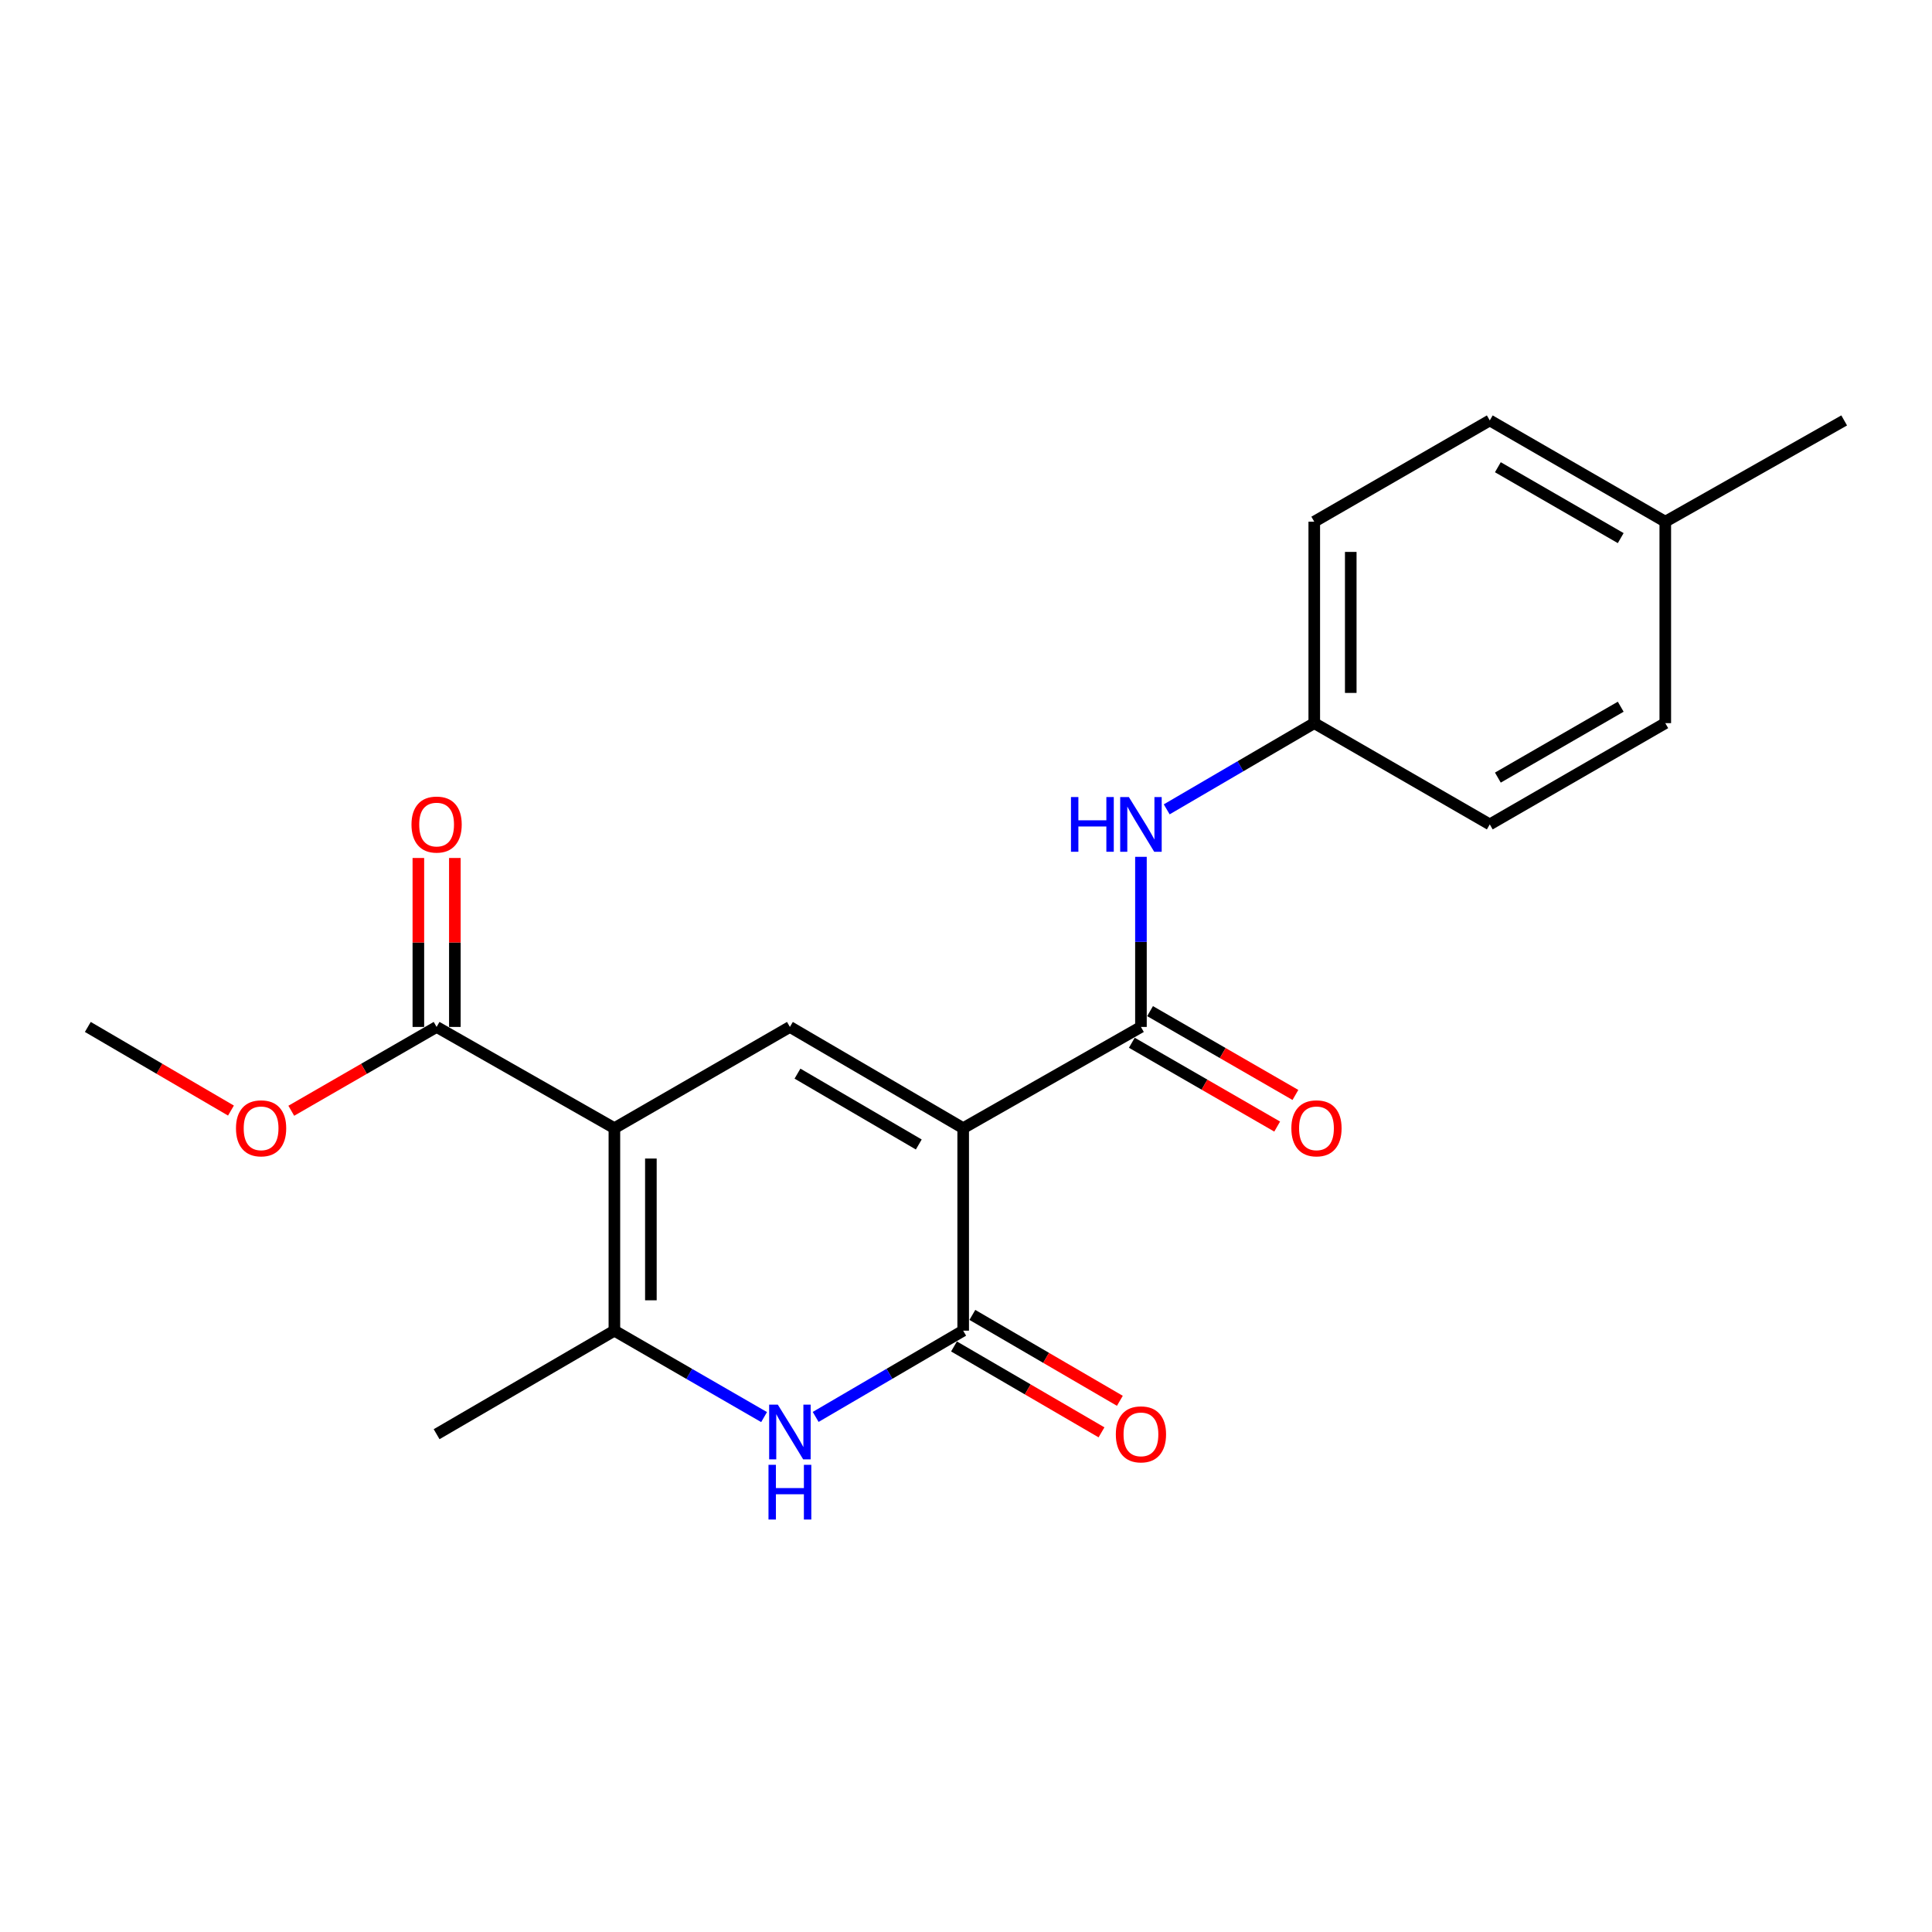 <?xml version='1.0' encoding='iso-8859-1'?>
<svg version='1.1' baseProfile='full'
              xmlns='http://www.w3.org/2000/svg'
                      xmlns:rdkit='http://www.rdkit.org/xml'
                      xmlns:xlink='http://www.w3.org/1999/xlink'
                  xml:space='preserve'
width='1000px' height='1000px' viewBox='0 0 1000 1000'>
<!-- END OF HEADER -->
<rect style='opacity:1.0;fill:#FFFFFF;stroke:none' width='1000' height='1000' x='0' y='0'> </rect>
<path class='bond-1' d='M 498.541,583.937 L 408.852,531.542' style='fill:none;fill-rule:evenodd;stroke:#000000;stroke-width:6px;stroke-linecap:butt;stroke-linejoin:miter;stroke-opacity:1' />
<path class='bond-1' d='M 475.56,592.387 L 412.777,555.711' style='fill:none;fill-rule:evenodd;stroke:#000000;stroke-width:6px;stroke-linecap:butt;stroke-linejoin:miter;stroke-opacity:1' />
<path class='bond-2' d='M 498.541,583.937 L 498.541,688.758' style='fill:none;fill-rule:evenodd;stroke:#000000;stroke-width:6px;stroke-linecap:butt;stroke-linejoin:miter;stroke-opacity:1' />
<path class='bond-5' d='M 498.541,583.937 L 590.55,531.542' style='fill:none;fill-rule:evenodd;stroke:#000000;stroke-width:6px;stroke-linecap:butt;stroke-linejoin:miter;stroke-opacity:1' />
<path class='bond-0' d='M 318.008,583.937 L 408.852,531.542' style='fill:none;fill-rule:evenodd;stroke:#000000;stroke-width:6px;stroke-linecap:butt;stroke-linejoin:miter;stroke-opacity:1' />
<path class='bond-6' d='M 318.008,583.937 L 225.988,531.542' style='fill:none;fill-rule:evenodd;stroke:#000000;stroke-width:6px;stroke-linecap:butt;stroke-linejoin:miter;stroke-opacity:1' />
<path class='bond-21' d='M 318.008,583.937 L 318.008,688.758' style='fill:none;fill-rule:evenodd;stroke:#000000;stroke-width:6px;stroke-linecap:butt;stroke-linejoin:miter;stroke-opacity:1' />
<path class='bond-21' d='M 336.896,599.66 L 336.896,673.035' style='fill:none;fill-rule:evenodd;stroke:#000000;stroke-width:6px;stroke-linecap:butt;stroke-linejoin:miter;stroke-opacity:1' />
<path class='bond-3' d='M 498.541,688.758 L 460.365,711.078' style='fill:none;fill-rule:evenodd;stroke:#000000;stroke-width:6px;stroke-linecap:butt;stroke-linejoin:miter;stroke-opacity:1' />
<path class='bond-3' d='M 460.365,711.078 L 422.189,733.398' style='fill:none;fill-rule:evenodd;stroke:#0000FF;stroke-width:6px;stroke-linecap:butt;stroke-linejoin:miter;stroke-opacity:1' />
<path class='bond-8' d='M 493.789,696.92 L 531.962,719.15' style='fill:none;fill-rule:evenodd;stroke:#000000;stroke-width:6px;stroke-linecap:butt;stroke-linejoin:miter;stroke-opacity:1' />
<path class='bond-8' d='M 531.962,719.15 L 570.136,741.38' style='fill:none;fill-rule:evenodd;stroke:#FF0000;stroke-width:6px;stroke-linecap:butt;stroke-linejoin:miter;stroke-opacity:1' />
<path class='bond-8' d='M 503.294,680.597 L 541.468,702.827' style='fill:none;fill-rule:evenodd;stroke:#000000;stroke-width:6px;stroke-linecap:butt;stroke-linejoin:miter;stroke-opacity:1' />
<path class='bond-8' d='M 541.468,702.827 L 579.641,725.057' style='fill:none;fill-rule:evenodd;stroke:#FF0000;stroke-width:6px;stroke-linecap:butt;stroke-linejoin:miter;stroke-opacity:1' />
<path class='bond-4' d='M 395.489,733.482 L 356.748,711.12' style='fill:none;fill-rule:evenodd;stroke:#0000FF;stroke-width:6px;stroke-linecap:butt;stroke-linejoin:miter;stroke-opacity:1' />
<path class='bond-4' d='M 356.748,711.12 L 318.008,688.758' style='fill:none;fill-rule:evenodd;stroke:#000000;stroke-width:6px;stroke-linecap:butt;stroke-linejoin:miter;stroke-opacity:1' />
<path class='bond-13' d='M 318.008,688.758 L 225.988,742.339' style='fill:none;fill-rule:evenodd;stroke:#000000;stroke-width:6px;stroke-linecap:butt;stroke-linejoin:miter;stroke-opacity:1' />
<path class='bond-7' d='M 590.55,531.542 L 590.55,487.516' style='fill:none;fill-rule:evenodd;stroke:#000000;stroke-width:6px;stroke-linecap:butt;stroke-linejoin:miter;stroke-opacity:1' />
<path class='bond-7' d='M 590.55,487.516 L 590.55,443.49' style='fill:none;fill-rule:evenodd;stroke:#0000FF;stroke-width:6px;stroke-linecap:butt;stroke-linejoin:miter;stroke-opacity:1' />
<path class='bond-9' d='M 585.832,539.723 L 623.448,561.416' style='fill:none;fill-rule:evenodd;stroke:#000000;stroke-width:6px;stroke-linecap:butt;stroke-linejoin:miter;stroke-opacity:1' />
<path class='bond-9' d='M 623.448,561.416 L 661.065,583.109' style='fill:none;fill-rule:evenodd;stroke:#FF0000;stroke-width:6px;stroke-linecap:butt;stroke-linejoin:miter;stroke-opacity:1' />
<path class='bond-9' d='M 595.268,523.36 L 632.885,545.053' style='fill:none;fill-rule:evenodd;stroke:#000000;stroke-width:6px;stroke-linecap:butt;stroke-linejoin:miter;stroke-opacity:1' />
<path class='bond-9' d='M 632.885,545.053 L 670.501,566.746' style='fill:none;fill-rule:evenodd;stroke:#FF0000;stroke-width:6px;stroke-linecap:butt;stroke-linejoin:miter;stroke-opacity:1' />
<path class='bond-10' d='M 235.433,531.542 L 235.433,487.816' style='fill:none;fill-rule:evenodd;stroke:#000000;stroke-width:6px;stroke-linecap:butt;stroke-linejoin:miter;stroke-opacity:1' />
<path class='bond-10' d='M 235.433,487.816 L 235.433,444.09' style='fill:none;fill-rule:evenodd;stroke:#FF0000;stroke-width:6px;stroke-linecap:butt;stroke-linejoin:miter;stroke-opacity:1' />
<path class='bond-10' d='M 216.544,531.542 L 216.544,487.816' style='fill:none;fill-rule:evenodd;stroke:#000000;stroke-width:6px;stroke-linecap:butt;stroke-linejoin:miter;stroke-opacity:1' />
<path class='bond-10' d='M 216.544,487.816 L 216.544,444.09' style='fill:none;fill-rule:evenodd;stroke:#FF0000;stroke-width:6px;stroke-linecap:butt;stroke-linejoin:miter;stroke-opacity:1' />
<path class='bond-12' d='M 225.988,531.542 L 188.377,553.234' style='fill:none;fill-rule:evenodd;stroke:#000000;stroke-width:6px;stroke-linecap:butt;stroke-linejoin:miter;stroke-opacity:1' />
<path class='bond-12' d='M 188.377,553.234 L 150.766,574.927' style='fill:none;fill-rule:evenodd;stroke:#FF0000;stroke-width:6px;stroke-linecap:butt;stroke-linejoin:miter;stroke-opacity:1' />
<path class='bond-11' d='M 603.888,418.917 L 642.074,396.605' style='fill:none;fill-rule:evenodd;stroke:#0000FF;stroke-width:6px;stroke-linecap:butt;stroke-linejoin:miter;stroke-opacity:1' />
<path class='bond-11' d='M 642.074,396.605 L 680.261,374.293' style='fill:none;fill-rule:evenodd;stroke:#000000;stroke-width:6px;stroke-linecap:butt;stroke-linejoin:miter;stroke-opacity:1' />
<path class='bond-15' d='M 680.261,374.293 L 771.105,426.709' style='fill:none;fill-rule:evenodd;stroke:#000000;stroke-width:6px;stroke-linecap:butt;stroke-linejoin:miter;stroke-opacity:1' />
<path class='bond-16' d='M 680.261,374.293 L 680.261,270.028' style='fill:none;fill-rule:evenodd;stroke:#000000;stroke-width:6px;stroke-linecap:butt;stroke-linejoin:miter;stroke-opacity:1' />
<path class='bond-16' d='M 699.15,358.654 L 699.15,285.668' style='fill:none;fill-rule:evenodd;stroke:#000000;stroke-width:6px;stroke-linecap:butt;stroke-linejoin:miter;stroke-opacity:1' />
<path class='bond-20' d='M 119.547,574.825 L 82.501,553.183' style='fill:none;fill-rule:evenodd;stroke:#FF0000;stroke-width:6px;stroke-linecap:butt;stroke-linejoin:miter;stroke-opacity:1' />
<path class='bond-20' d='M 82.501,553.183 L 45.455,531.542' style='fill:none;fill-rule:evenodd;stroke:#000000;stroke-width:6px;stroke-linecap:butt;stroke-linejoin:miter;stroke-opacity:1' />
<path class='bond-14' d='M 861.949,270.028 L 771.105,217.612' style='fill:none;fill-rule:evenodd;stroke:#000000;stroke-width:6px;stroke-linecap:butt;stroke-linejoin:miter;stroke-opacity:1' />
<path class='bond-14' d='M 838.882,278.526 L 775.292,241.835' style='fill:none;fill-rule:evenodd;stroke:#000000;stroke-width:6px;stroke-linecap:butt;stroke-linejoin:miter;stroke-opacity:1' />
<path class='bond-19' d='M 861.949,270.028 L 954.545,217.612' style='fill:none;fill-rule:evenodd;stroke:#000000;stroke-width:6px;stroke-linecap:butt;stroke-linejoin:miter;stroke-opacity:1' />
<path class='bond-22' d='M 861.949,270.028 L 861.949,374.293' style='fill:none;fill-rule:evenodd;stroke:#000000;stroke-width:6px;stroke-linecap:butt;stroke-linejoin:miter;stroke-opacity:1' />
<path class='bond-17' d='M 771.105,426.709 L 861.949,374.293' style='fill:none;fill-rule:evenodd;stroke:#000000;stroke-width:6px;stroke-linecap:butt;stroke-linejoin:miter;stroke-opacity:1' />
<path class='bond-17' d='M 775.292,402.486 L 838.882,365.795' style='fill:none;fill-rule:evenodd;stroke:#000000;stroke-width:6px;stroke-linecap:butt;stroke-linejoin:miter;stroke-opacity:1' />
<path class='bond-18' d='M 680.261,270.028 L 771.105,217.612' style='fill:none;fill-rule:evenodd;stroke:#000000;stroke-width:6px;stroke-linecap:butt;stroke-linejoin:miter;stroke-opacity:1' />
<path  class='atom-4' d='M 402.592 727.035
L 411.872 742.035
Q 412.792 743.515, 414.272 746.195
Q 415.752 748.875, 415.832 749.035
L 415.832 727.035
L 419.592 727.035
L 419.592 755.355
L 415.712 755.355
L 405.752 738.955
Q 404.592 737.035, 403.352 734.835
Q 402.152 732.635, 401.792 731.955
L 401.792 755.355
L 398.112 755.355
L 398.112 727.035
L 402.592 727.035
' fill='#0000FF'/>
<path  class='atom-4' d='M 397.772 758.187
L 401.612 758.187
L 401.612 770.227
L 416.092 770.227
L 416.092 758.187
L 419.932 758.187
L 419.932 786.507
L 416.092 786.507
L 416.092 773.427
L 401.612 773.427
L 401.612 786.507
L 397.772 786.507
L 397.772 758.187
' fill='#0000FF'/>
<path  class='atom-8' d='M 554.33 412.549
L 558.17 412.549
L 558.17 424.589
L 572.65 424.589
L 572.65 412.549
L 576.49 412.549
L 576.49 440.869
L 572.65 440.869
L 572.65 427.789
L 558.17 427.789
L 558.17 440.869
L 554.33 440.869
L 554.33 412.549
' fill='#0000FF'/>
<path  class='atom-8' d='M 584.29 412.549
L 593.57 427.549
Q 594.49 429.029, 595.97 431.709
Q 597.45 434.389, 597.53 434.549
L 597.53 412.549
L 601.29 412.549
L 601.29 440.869
L 597.41 440.869
L 587.45 424.469
Q 586.29 422.549, 585.05 420.349
Q 583.85 418.149, 583.49 417.469
L 583.49 440.869
L 579.81 440.869
L 579.81 412.549
L 584.29 412.549
' fill='#0000FF'/>
<path  class='atom-9' d='M 577.55 742.419
Q 577.55 735.619, 580.91 731.819
Q 584.27 728.019, 590.55 728.019
Q 596.83 728.019, 600.19 731.819
Q 603.55 735.619, 603.55 742.419
Q 603.55 749.299, 600.15 753.219
Q 596.75 757.099, 590.55 757.099
Q 584.31 757.099, 580.91 753.219
Q 577.55 749.339, 577.55 742.419
M 590.55 753.899
Q 594.87 753.899, 597.19 751.019
Q 599.55 748.099, 599.55 742.419
Q 599.55 736.859, 597.19 734.059
Q 594.87 731.219, 590.55 731.219
Q 586.23 731.219, 583.87 734.019
Q 581.55 736.819, 581.55 742.419
Q 581.55 748.139, 583.87 751.019
Q 586.23 753.899, 590.55 753.899
' fill='#FF0000'/>
<path  class='atom-10' d='M 668.405 584.017
Q 668.405 577.217, 671.765 573.417
Q 675.125 569.617, 681.405 569.617
Q 687.685 569.617, 691.045 573.417
Q 694.405 577.217, 694.405 584.017
Q 694.405 590.897, 691.005 594.817
Q 687.605 598.697, 681.405 598.697
Q 675.165 598.697, 671.765 594.817
Q 668.405 590.937, 668.405 584.017
M 681.405 595.497
Q 685.725 595.497, 688.045 592.617
Q 690.405 589.697, 690.405 584.017
Q 690.405 578.457, 688.045 575.657
Q 685.725 572.817, 681.405 572.817
Q 677.085 572.817, 674.725 575.617
Q 672.405 578.417, 672.405 584.017
Q 672.405 589.737, 674.725 592.617
Q 677.085 595.497, 681.405 595.497
' fill='#FF0000'/>
<path  class='atom-11' d='M 212.988 426.789
Q 212.988 419.989, 216.348 416.189
Q 219.708 412.389, 225.988 412.389
Q 232.268 412.389, 235.628 416.189
Q 238.988 419.989, 238.988 426.789
Q 238.988 433.669, 235.588 437.589
Q 232.188 441.469, 225.988 441.469
Q 219.748 441.469, 216.348 437.589
Q 212.988 433.709, 212.988 426.789
M 225.988 438.269
Q 230.308 438.269, 232.628 435.389
Q 234.988 432.469, 234.988 426.789
Q 234.988 421.229, 232.628 418.429
Q 230.308 415.589, 225.988 415.589
Q 221.668 415.589, 219.308 418.389
Q 216.988 421.189, 216.988 426.789
Q 216.988 432.509, 219.308 435.389
Q 221.668 438.269, 225.988 438.269
' fill='#FF0000'/>
<path  class='atom-13' d='M 122.144 584.017
Q 122.144 577.217, 125.504 573.417
Q 128.864 569.617, 135.144 569.617
Q 141.424 569.617, 144.784 573.417
Q 148.144 577.217, 148.144 584.017
Q 148.144 590.897, 144.744 594.817
Q 141.344 598.697, 135.144 598.697
Q 128.904 598.697, 125.504 594.817
Q 122.144 590.937, 122.144 584.017
M 135.144 595.497
Q 139.464 595.497, 141.784 592.617
Q 144.144 589.697, 144.144 584.017
Q 144.144 578.457, 141.784 575.657
Q 139.464 572.817, 135.144 572.817
Q 130.824 572.817, 128.464 575.617
Q 126.144 578.417, 126.144 584.017
Q 126.144 589.737, 128.464 592.617
Q 130.824 595.497, 135.144 595.497
' fill='#FF0000'/>
</svg>
